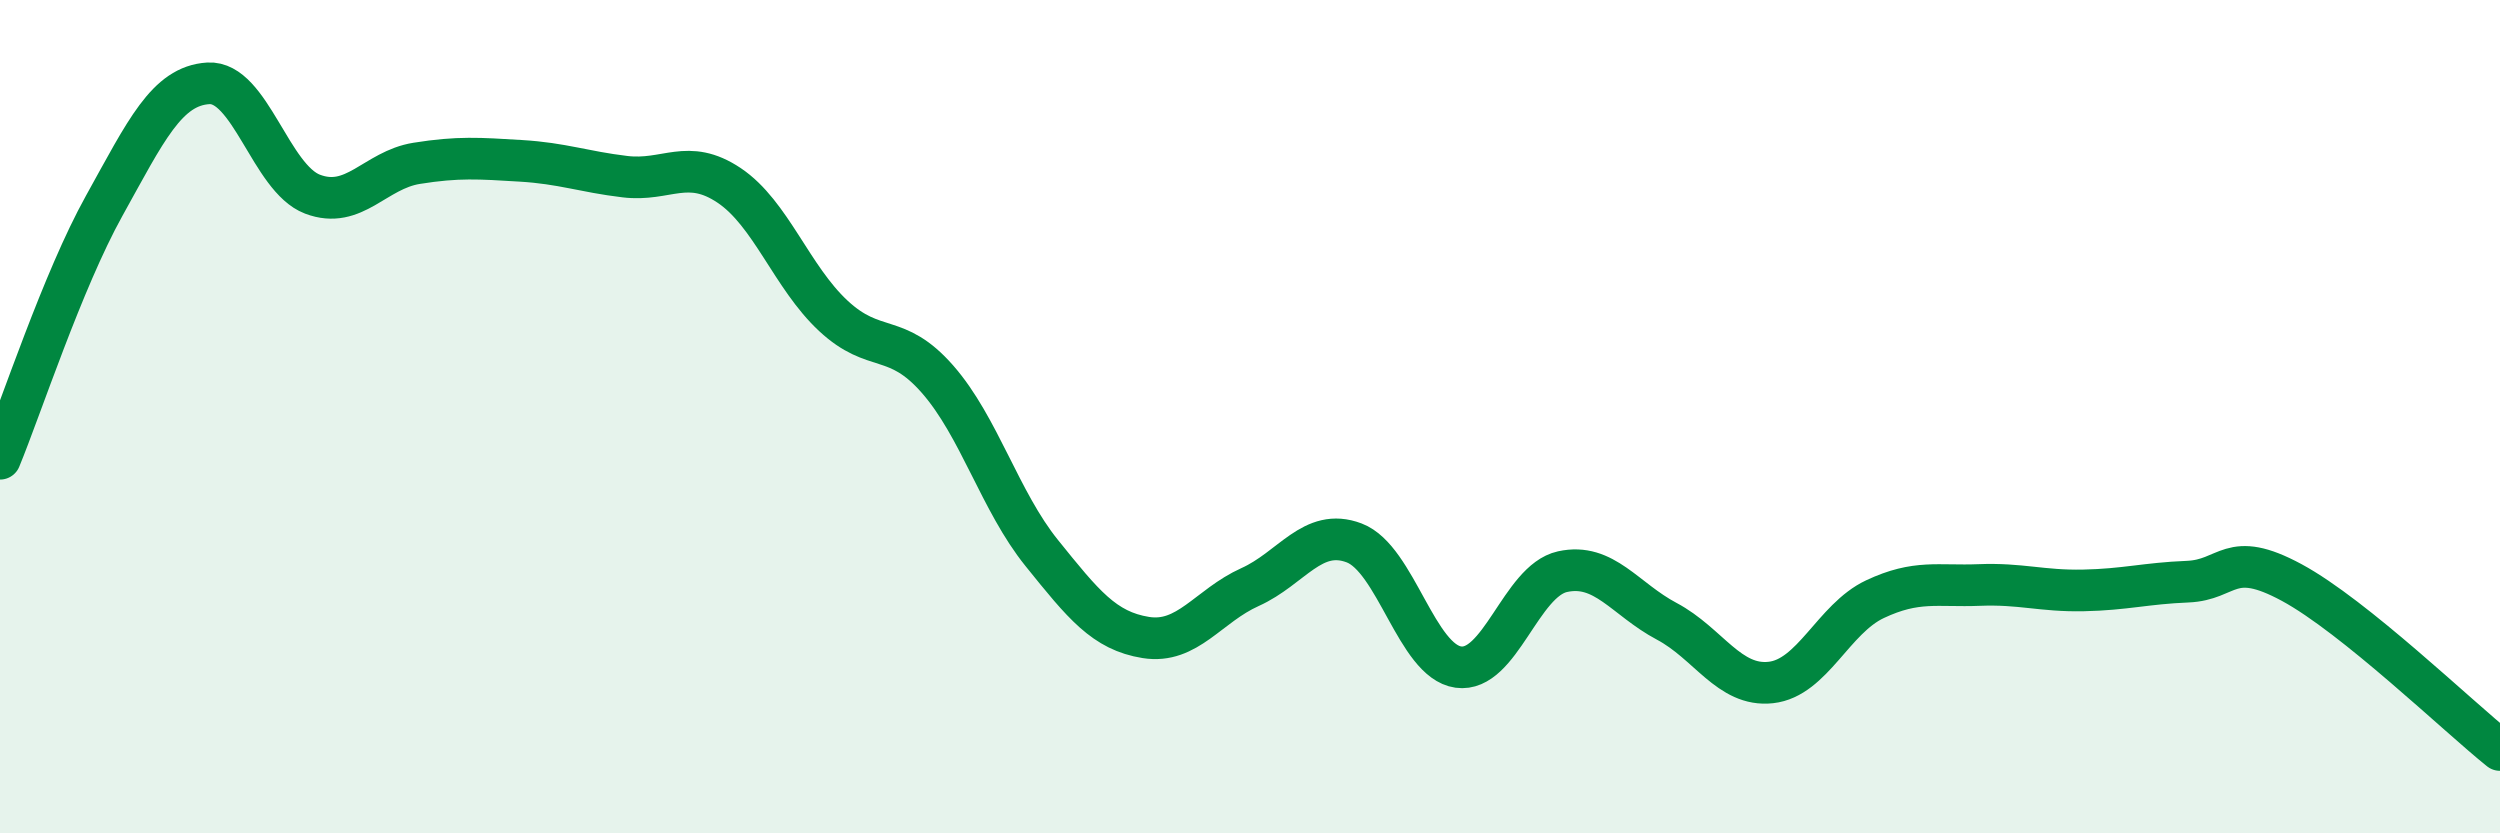 
    <svg width="60" height="20" viewBox="0 0 60 20" xmlns="http://www.w3.org/2000/svg">
      <path
        d="M 0,11.01 C 0.5,9.8 1.5,6.74 2.5,4.94 C 3.5,3.14 4,2.06 5,2 C 6,1.94 6.5,4.28 7.5,4.66 C 8.5,5.04 9,4.08 10,3.92 C 11,3.76 11.5,3.8 12.5,3.86 C 13.5,3.92 14,4.12 15,4.24 C 16,4.36 16.5,3.78 17.5,4.45 C 18.5,5.12 19,6.65 20,7.58 C 21,8.51 21.5,7.96 22.5,9.1 C 23.5,10.24 24,12.03 25,13.27 C 26,14.51 26.5,15.14 27.5,15.3 C 28.5,15.46 29,14.54 30,14.09 C 31,13.64 31.5,12.65 32.5,13.03 C 33.5,13.41 34,15.87 35,16.01 C 36,16.15 36.5,13.94 37.5,13.72 C 38.5,13.5 39,14.38 40,14.91 C 41,15.44 41.5,16.49 42.5,16.38 C 43.5,16.27 44,14.85 45,14.38 C 46,13.91 46.5,14.08 47.5,14.04 C 48.5,14 49,14.19 50,14.17 C 51,14.15 51.5,14 52.5,13.96 C 53.5,13.92 53.5,13.17 55,13.98 C 56.5,14.79 59,17.2 60,18L60 20L0 20Z"
        fill="#008740"
        opacity="0.1"
        stroke-linecap="round"
        stroke-linejoin="round"
      />
      <path
        d="M 0,11.01 C 0.5,9.8 1.5,6.74 2.5,4.94 C 3.5,3.14 4,2.06 5,2 C 6,1.94 6.5,4.28 7.5,4.66 C 8.5,5.04 9,4.08 10,3.92 C 11,3.76 11.5,3.8 12.5,3.86 C 13.5,3.92 14,4.12 15,4.24 C 16,4.36 16.5,3.78 17.5,4.45 C 18.5,5.12 19,6.65 20,7.58 C 21,8.51 21.5,7.96 22.5,9.1 C 23.5,10.24 24,12.03 25,13.27 C 26,14.51 26.5,15.14 27.5,15.3 C 28.5,15.46 29,14.54 30,14.09 C 31,13.64 31.5,12.65 32.5,13.03 C 33.5,13.41 34,15.87 35,16.01 C 36,16.15 36.5,13.94 37.5,13.72 C 38.5,13.5 39,14.38 40,14.91 C 41,15.44 41.5,16.49 42.5,16.38 C 43.5,16.27 44,14.85 45,14.38 C 46,13.91 46.5,14.08 47.5,14.04 C 48.5,14 49,14.19 50,14.17 C 51,14.15 51.5,14 52.5,13.96 C 53.5,13.92 53.5,13.17 55,13.98 C 56.5,14.79 59,17.2 60,18"
        stroke="#008740"
        stroke-width="1"
        fill="none"
        stroke-linecap="round"
        stroke-linejoin="round"
      />
    </svg>
  